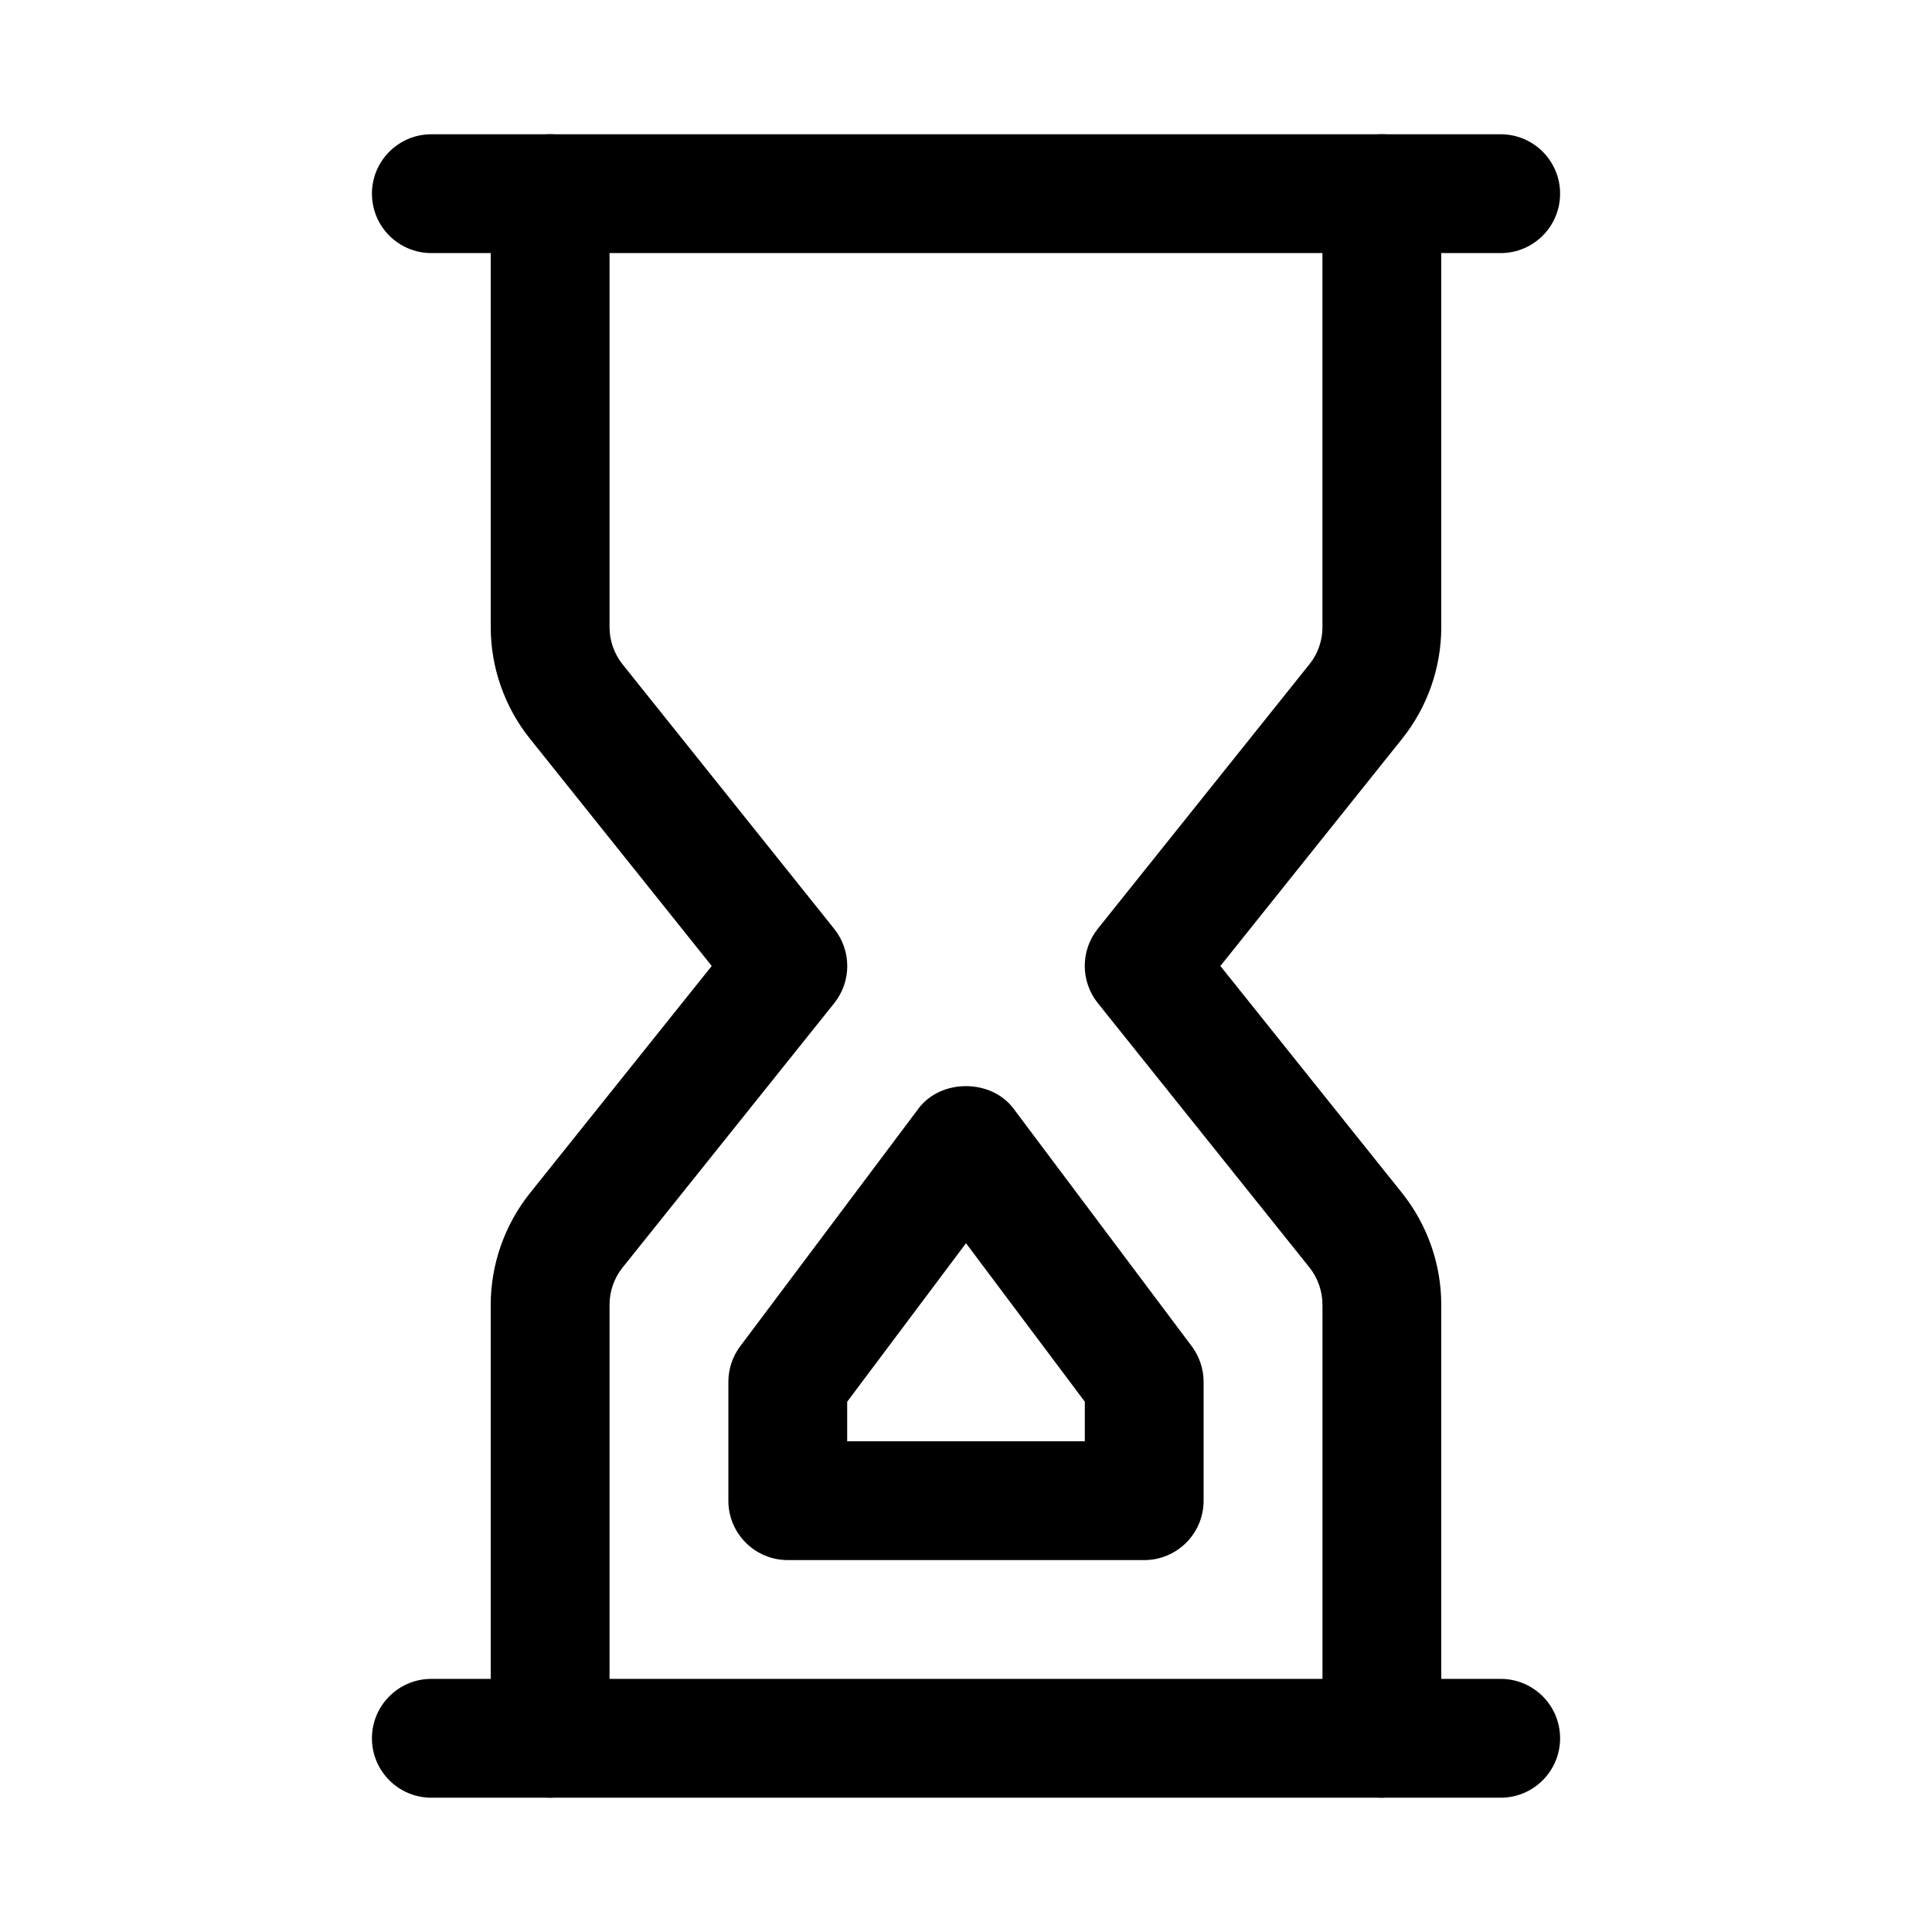 <?xml version="1.0" encoding="UTF-8"?>
<!-- Uploaded to: SVG Repo, www.svgrepo.com, Generator: SVG Repo Mixer Tools -->
<svg fill="#000000" width="800px" height="800px" version="1.1" viewBox="144 144 512 512" xmlns="http://www.w3.org/2000/svg">
 <g>
  <path d="m541.7 211.07h-283.39c-8.688 0-15.742-7.055-15.742-15.746 0-8.688 7.055-15.742 15.742-15.742h283.39c8.691 0 15.742 7.055 15.742 15.742 0 8.691-7.051 15.746-15.742 15.746z"/>
  <path d="m541.7 620.41h-283.39c-8.688 0-15.742-7.051-15.742-15.742s7.055-15.746 15.742-15.746h283.39c8.691 0 15.742 7.055 15.742 15.742 0 8.695-7.051 15.746-15.742 15.746z"/>
  <path d="m289.79 620.41c-8.691 0-15.742-7.051-15.742-15.742v-114.9c0-10.676 3.684-21.16 10.359-29.535l48.207-60.238-48.207-60.27c-6.676-8.344-10.359-18.828-10.359-29.504v-114.9c0-8.688 7.051-15.742 15.742-15.742 8.691 0 15.746 7.055 15.746 15.742v114.9c0 3.559 1.227 7.055 3.465 9.855l56.082 70.094c4.598 5.762 4.598 13.918 0 19.68l-56.086 70.062c-2.234 2.773-3.461 6.266-3.461 9.855v114.9c0 8.691-7.055 15.742-15.746 15.742z"/>
  <path d="m510.21 620.41c-8.691 0-15.742-7.055-15.742-15.742v-114.9c0-3.559-1.227-7.086-3.434-9.855l-56.113-70.094c-4.598-5.762-4.598-13.918 0-19.68l56.082-70.094c2.234-2.738 3.461-6.266 3.461-9.824v-114.9c0-8.688 7.055-15.742 15.746-15.742 8.691 0 15.742 7.055 15.742 15.742v114.9c0 10.676-3.652 21.129-10.328 29.504l-48.207 60.273 48.207 60.238c6.676 8.402 10.328 18.859 10.328 29.531v114.9c0 8.691-7.051 15.742-15.742 15.742z"/>
  <path d="m447.23 557.44h-94.465c-8.691 0-15.742-7.051-15.742-15.742v-31.488c0-3.402 1.102-6.738 3.148-9.445l47.23-62.977c5.918-7.934 19.238-7.934 25.191 0l47.23 62.977c2.016 2.707 3.148 6.016 3.148 9.445v31.488c0.004 8.691-7.051 15.742-15.742 15.742zm-78.719-31.488h62.977v-10.484l-31.488-42.004-31.488 42.004z"/>
 </g>
</svg>